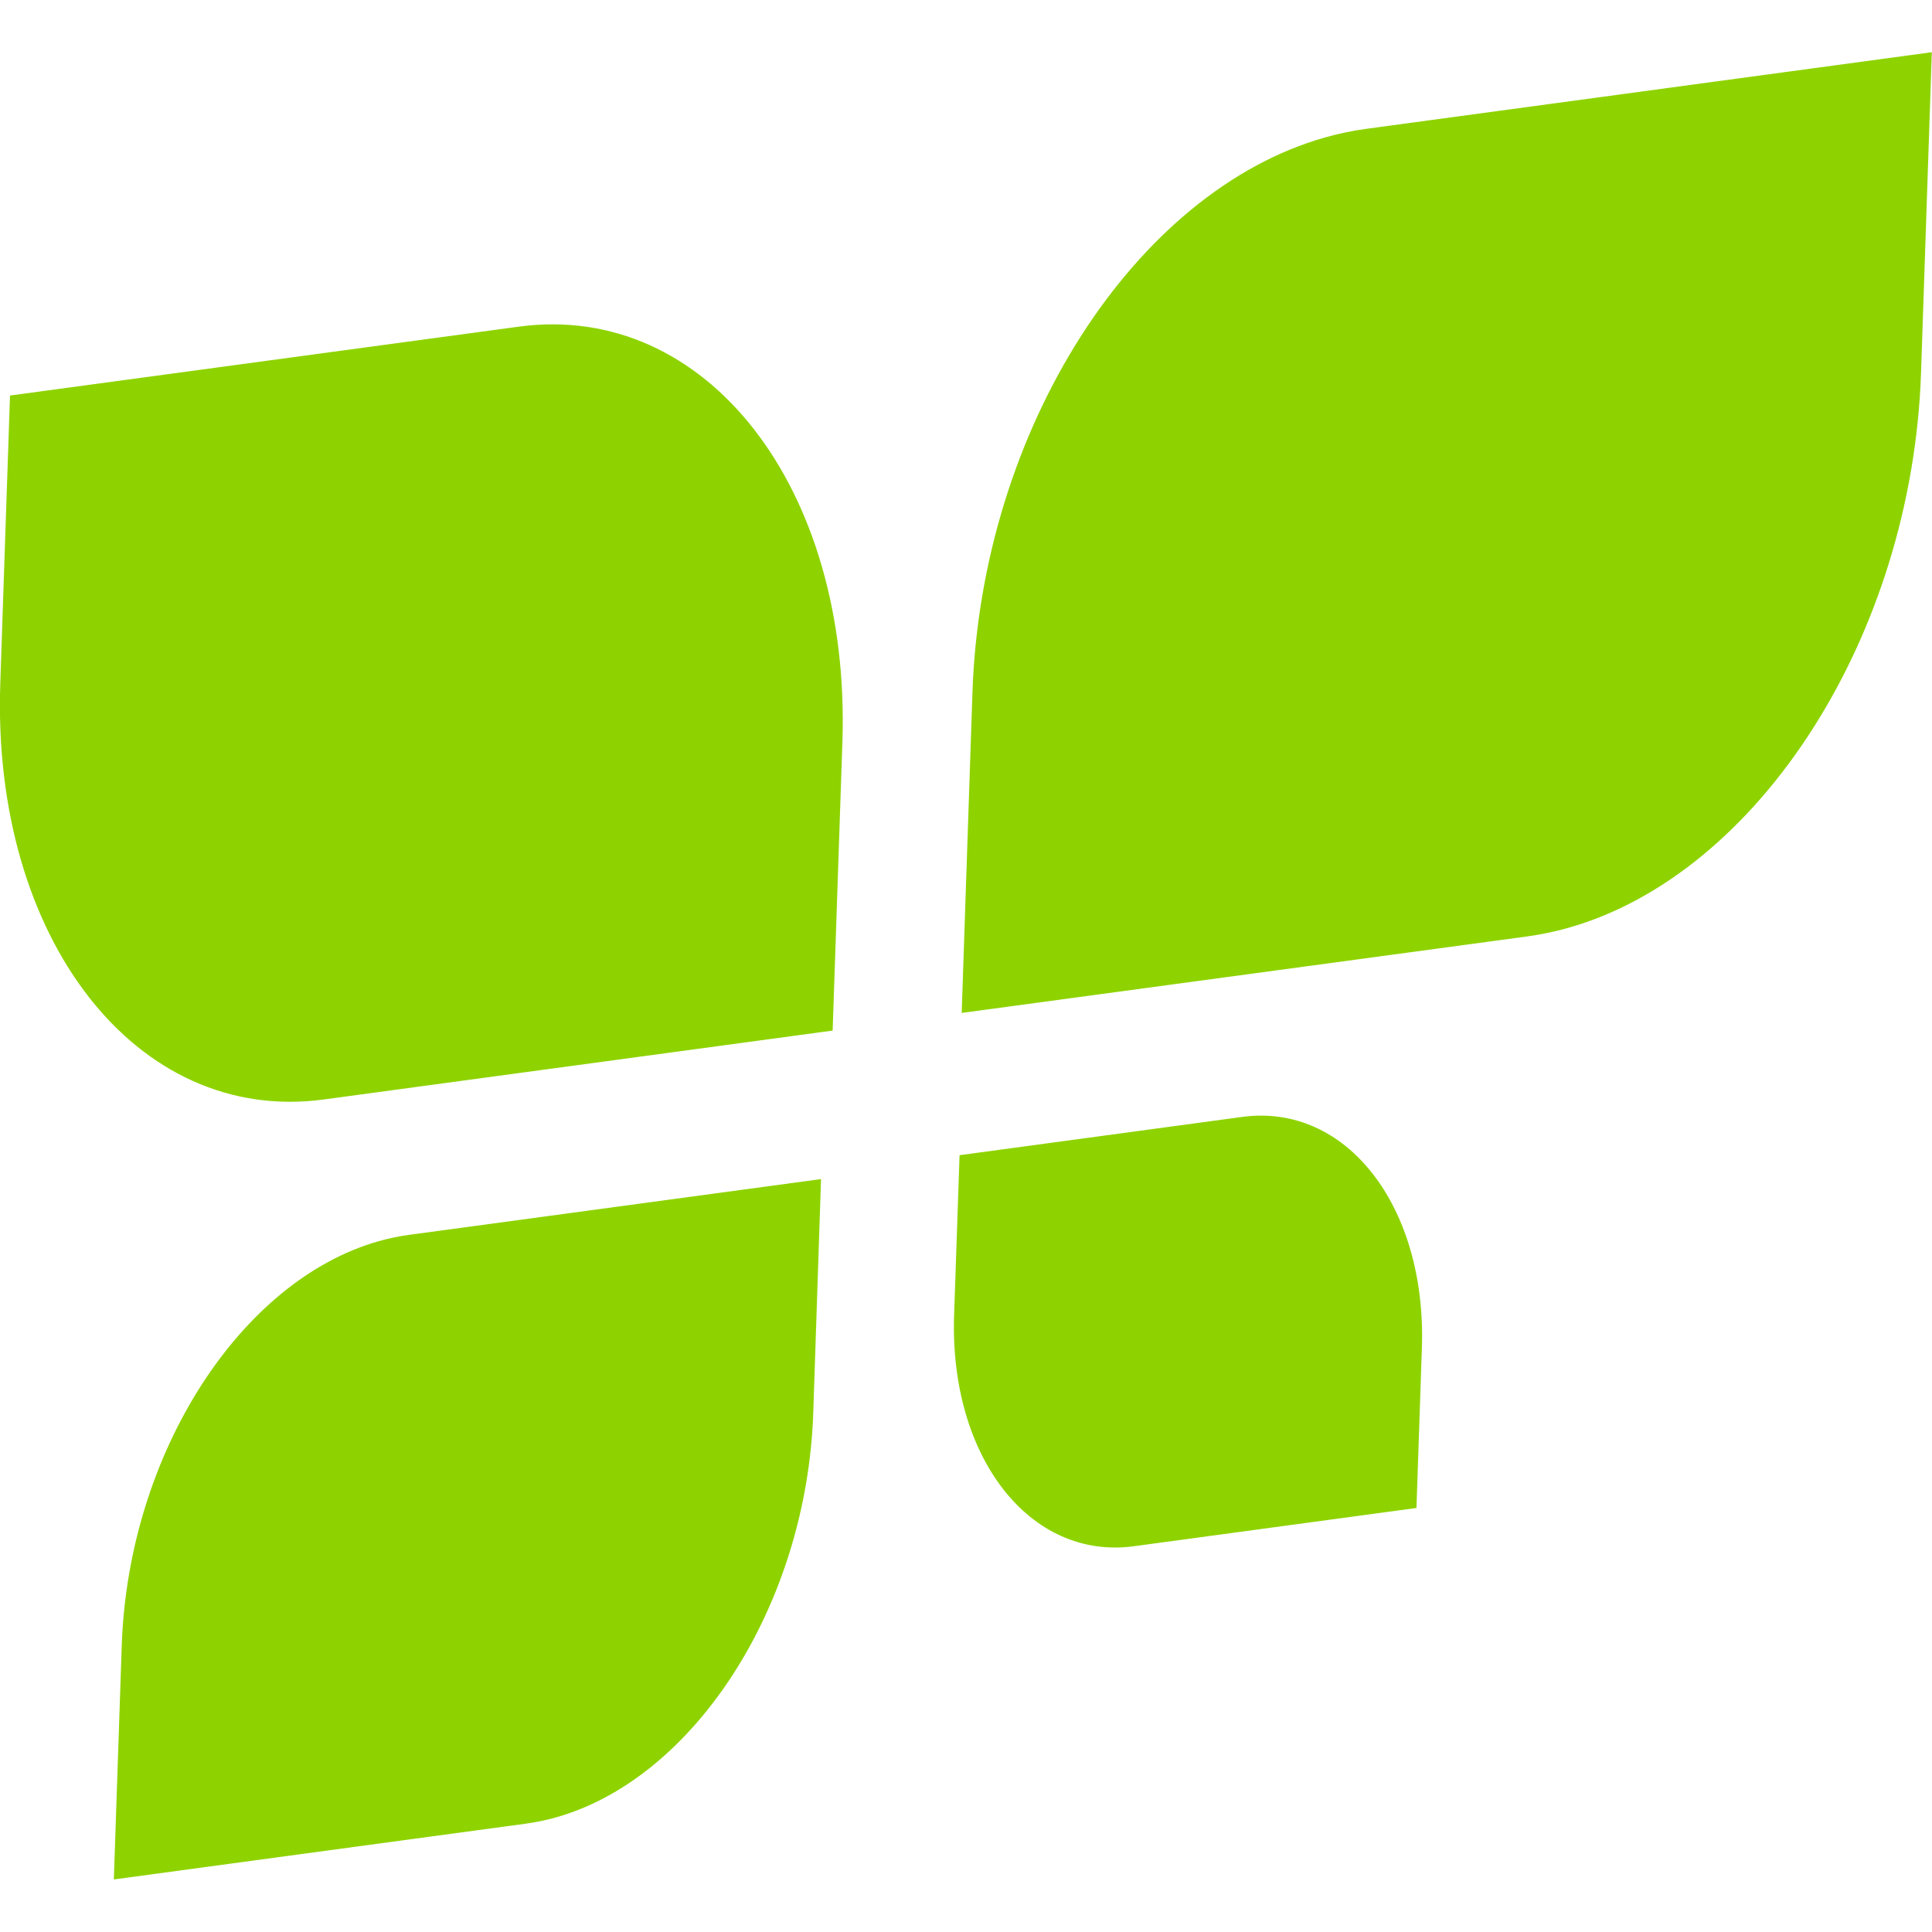 <?xml version="1.0" encoding="UTF-8" standalone="no"?>
<!-- Generator: Adobe Illustrator 15.1.0, SVG Export Plug-In . SVG Version: 6.00 Build 0)  -->

<svg
   xmlns:dc="http://purl.org/dc/elements/1.1/"
   xmlns:cc="http://creativecommons.org/ns#"
   xmlns:rdf="http://www.w3.org/1999/02/22-rdf-syntax-ns#"
   xmlns:svg="http://www.w3.org/2000/svg"
   xmlns="http://www.w3.org/2000/svg"
   xmlns:sodipodi="http://sodipodi.sourceforge.net/DTD/sodipodi-0.dtd"
   xmlns:inkscape="http://www.inkscape.org/namespaces/inkscape"
   version="1.1"
   x="0px"
   y="0px"
   width="187"
   height="187"
   viewBox="0 0 187 187"
   enable-background="new 0 0 595 842"
   xml:space="preserve"
   id="svg2"
   inkscape:version="0.91 r13725"
   sodipodi:docname="logo.svg"><defs
     id="defs19" /><sodipodi:namedview
     pagecolor="#ffffff"
     bordercolor="#666666"
     borderopacity="1"
     objecttolerance="10"
     gridtolerance="10"
     guidetolerance="10"
     inkscape:pageopacity="0"
     inkscape:pageshadow="2"
     inkscape:window-width="1920"
     inkscape:window-height="1016"
     id="namedview17"
     showgrid="false"
     fit-margin-top="0"
     fit-margin-left="0"
     fit-margin-right="0"
     fit-margin-bottom="0"
     inkscape:zoom="4.6900433"
     inkscape:cx="83.335292"
     inkscape:cy="99.203526"
     inkscape:window-x="1920"
     inkscape:window-y="27"
     inkscape:window-maximized="1"
     inkscape:current-layer="svg2" /><g
     id="Background"
     transform="translate(-211.746,-282.249)" /><g
     id="Guides"
     transform="translate(-211.746,-282.249)" /><g
     id="g7"
     transform="matrix(1.003,0,0,1.003,-212.39,-288.744)"
     style="fill:#8ed300;fill-opacity:1"><path
       style="fill:#8ed300;fill-opacity:1"
       inkscape:connector-curvature="0"
       id="path9"
       d="m 339.611,301.147 c 1.324,-0.375 2.663,-0.656 4.017,-0.838 l 54.55,-7.391 -1.039,30.924 c -0.862,25.488 -15.732,48.394 -34.025,53.571 -1.319,0.374 -2.654,0.654 -4.003,0.837 l -54.551,7.379 1.038,-30.923 c 0.864,-25.481 15.725,-48.38 34.013,-53.559 z" /><path
       style="fill:#8ed300;fill-opacity:1"
       inkscape:connector-curvature="0"
       id="path11"
       d="m 304.353,399.358 27.265,-3.692 c 10.052,-1.368 17.809,8.612 17.351,22.267 l -0.523,15.469 -27.265,3.692 c -10.041,1.366 -17.811,-8.612 -17.354,-22.279 l 0.526,-15.457 z" /><path
       style="fill:#8ed300;fill-opacity:1"
       inkscape:connector-curvature="0"
       id="path13"
       d="m 212.72,326.05 49.089,-6.647 c 18.083,-2.444 32.068,15.502 31.238,40.103 l -0.941,27.826 -49.09,6.647 c -18.081,2.456 -32.057,-15.506 -31.236,-40.09 l 0.94,-27.839 z" /><path
       style="fill:#8ed300;fill-opacity:1"
       inkscape:connector-curvature="0"
       id="path15"
       d="m 248.296,407.657 c 0.966,-0.272 1.943,-0.478 2.93,-0.611 l 39.76,-5.383 -0.75,22.539 c -0.624,18.584 -11.458,35.275 -24.792,39.049 -0.966,0.272 -1.943,0.48 -2.931,0.613 l -39.772,5.385 0.761,-22.542 c 0.625,-18.573 11.461,-35.274 24.794,-39.05 z" /></g></svg>